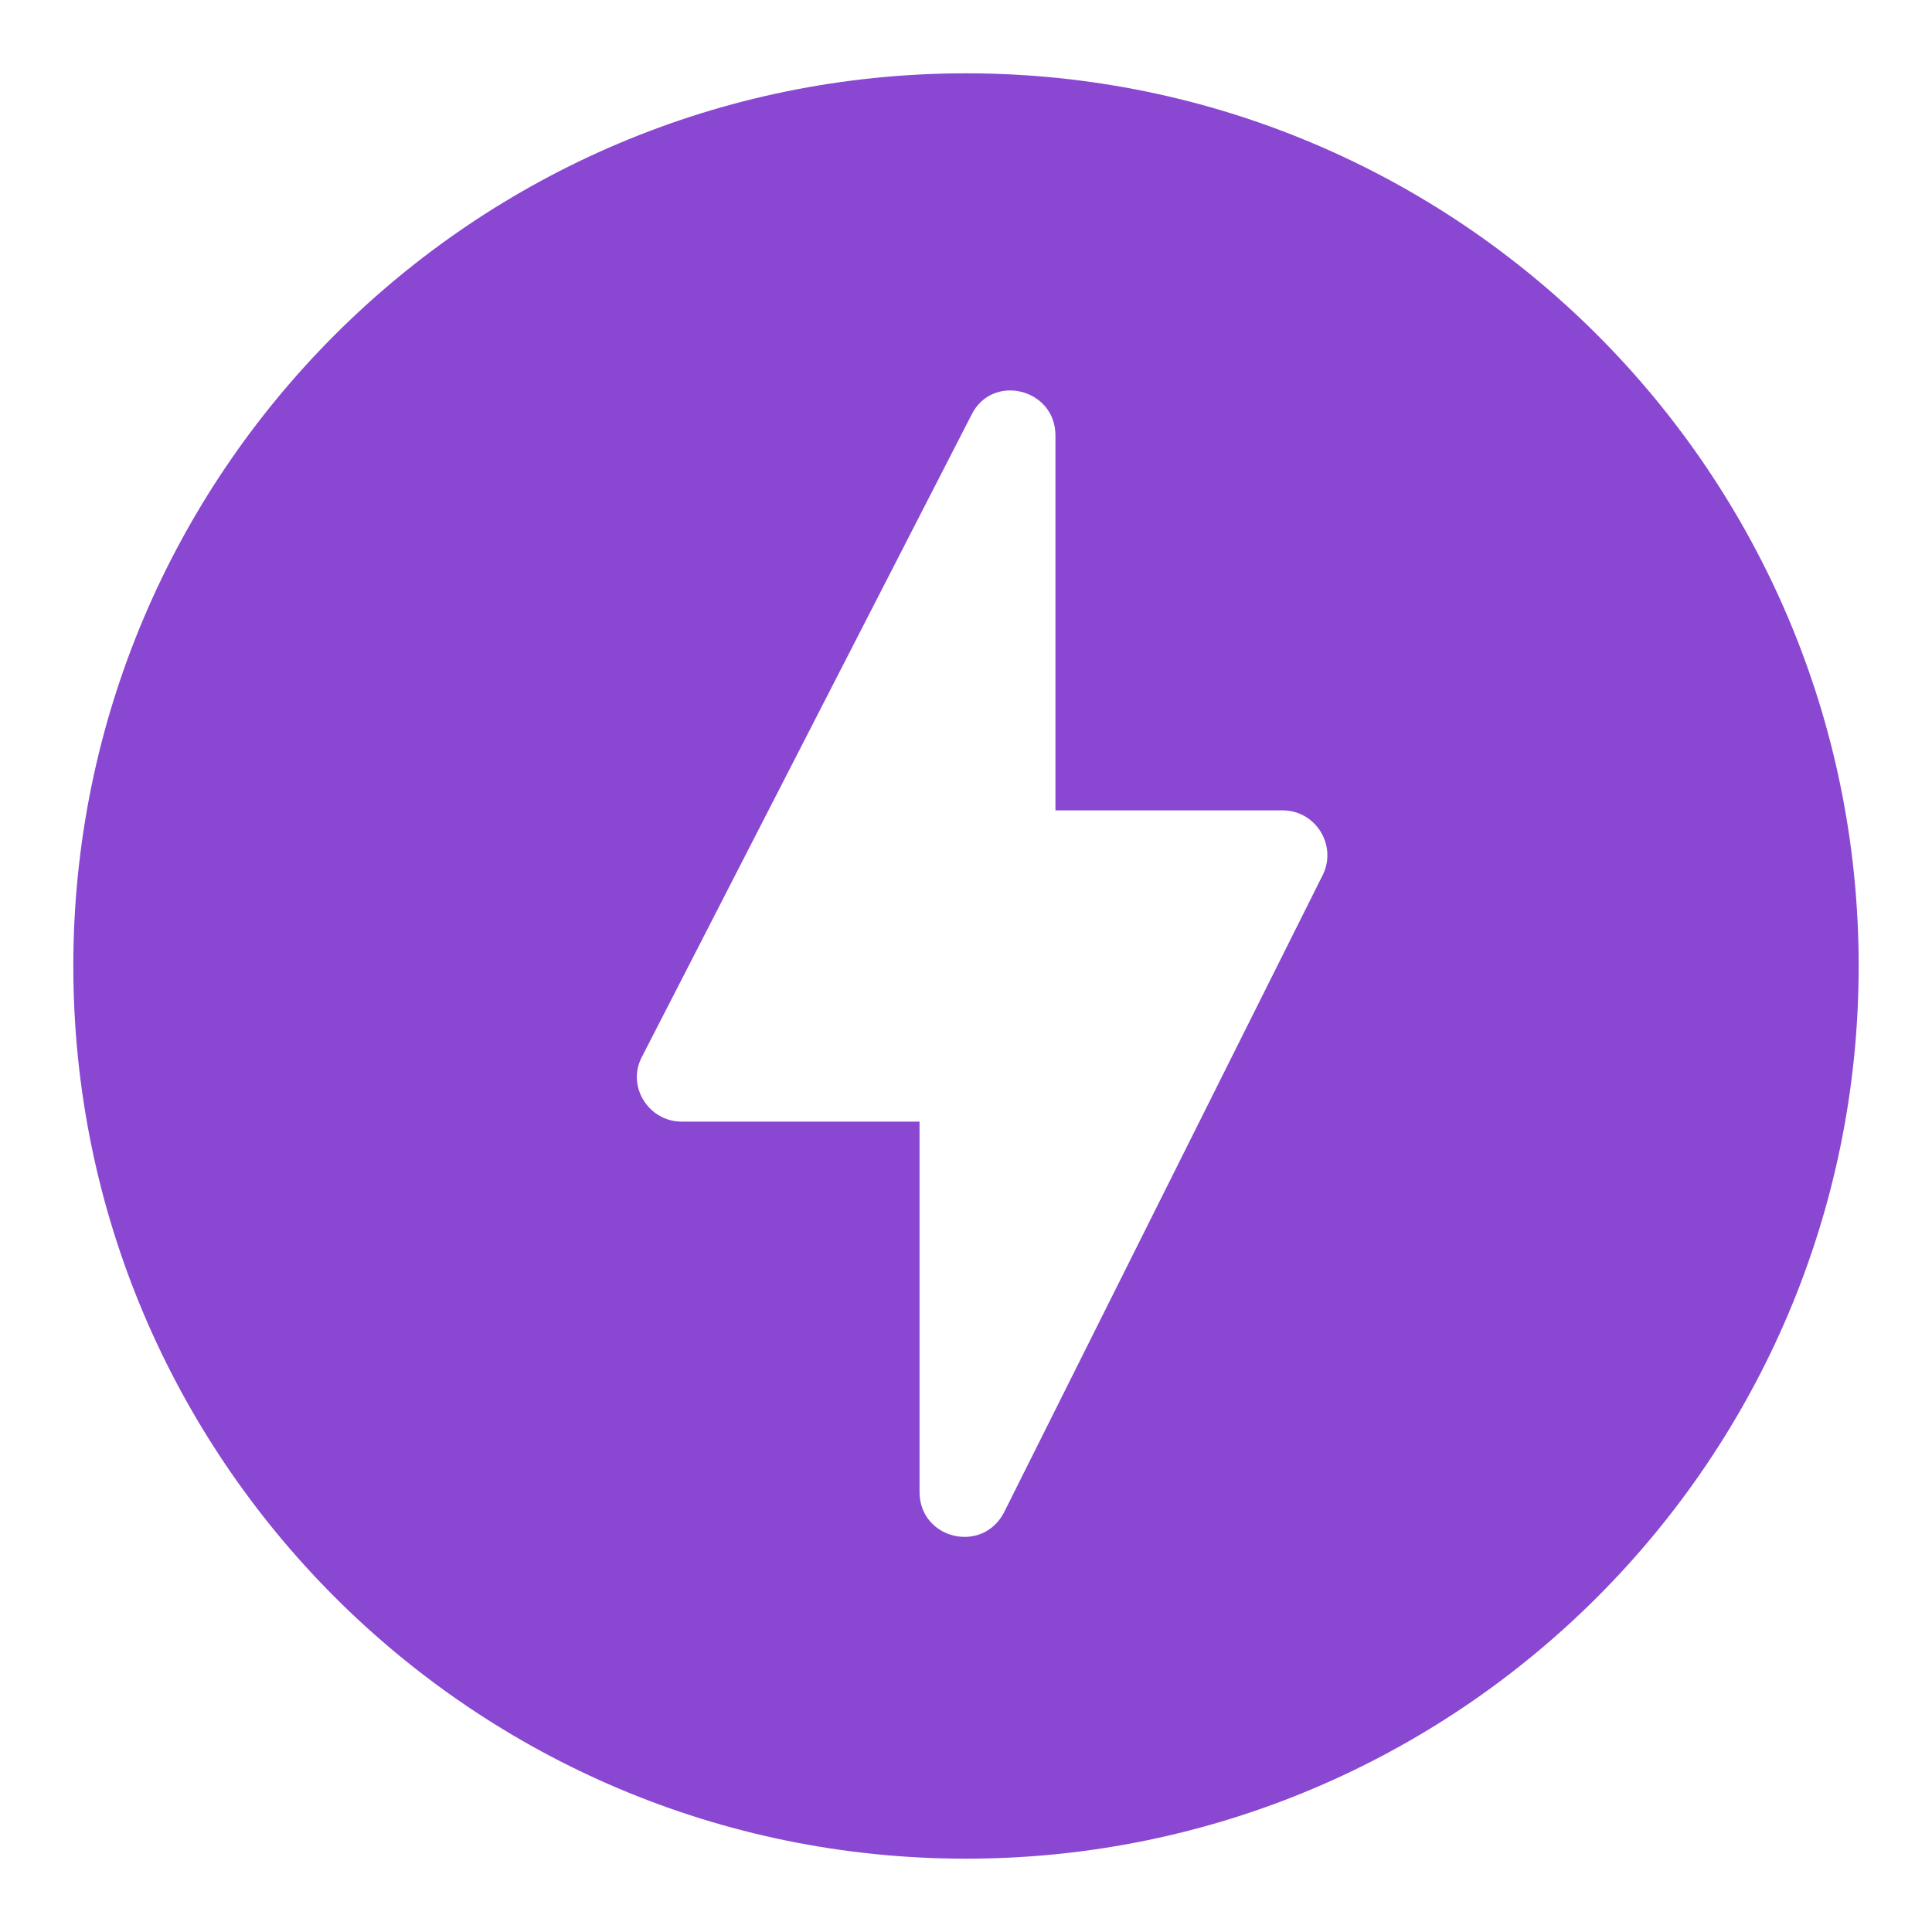 <svg width="20" height="20" viewBox="0 0 20 20" fill="none" xmlns="http://www.w3.org/2000/svg">
<g clip-path="url(#clip0_19_5392)">
<path d="M10 0.759C4.898 0.759 0.759 4.898 0.759 10C0.759 15.102 4.898 19.241 10 19.241C15.102 19.241 19.241 15.102 19.241 10C19.241 4.898 15.102 0.759 10 0.759ZM9.519 15.444V11.611H7.056C6.713 11.611 6.481 11.241 6.648 10.935L10.056 4.296C10.268 3.861 10.926 4.019 10.926 4.509V8.389H13.278C13.62 8.389 13.843 8.75 13.694 9.056L10.398 15.648C10.176 16.093 9.519 15.935 9.519 15.444Z" fill="#8A47D1"/>
</g>
<defs>
<clipPath id="clip0_19_5392">
<rect width="20" height="20" fill="white"/>
</clipPath>
</defs>
</svg>
